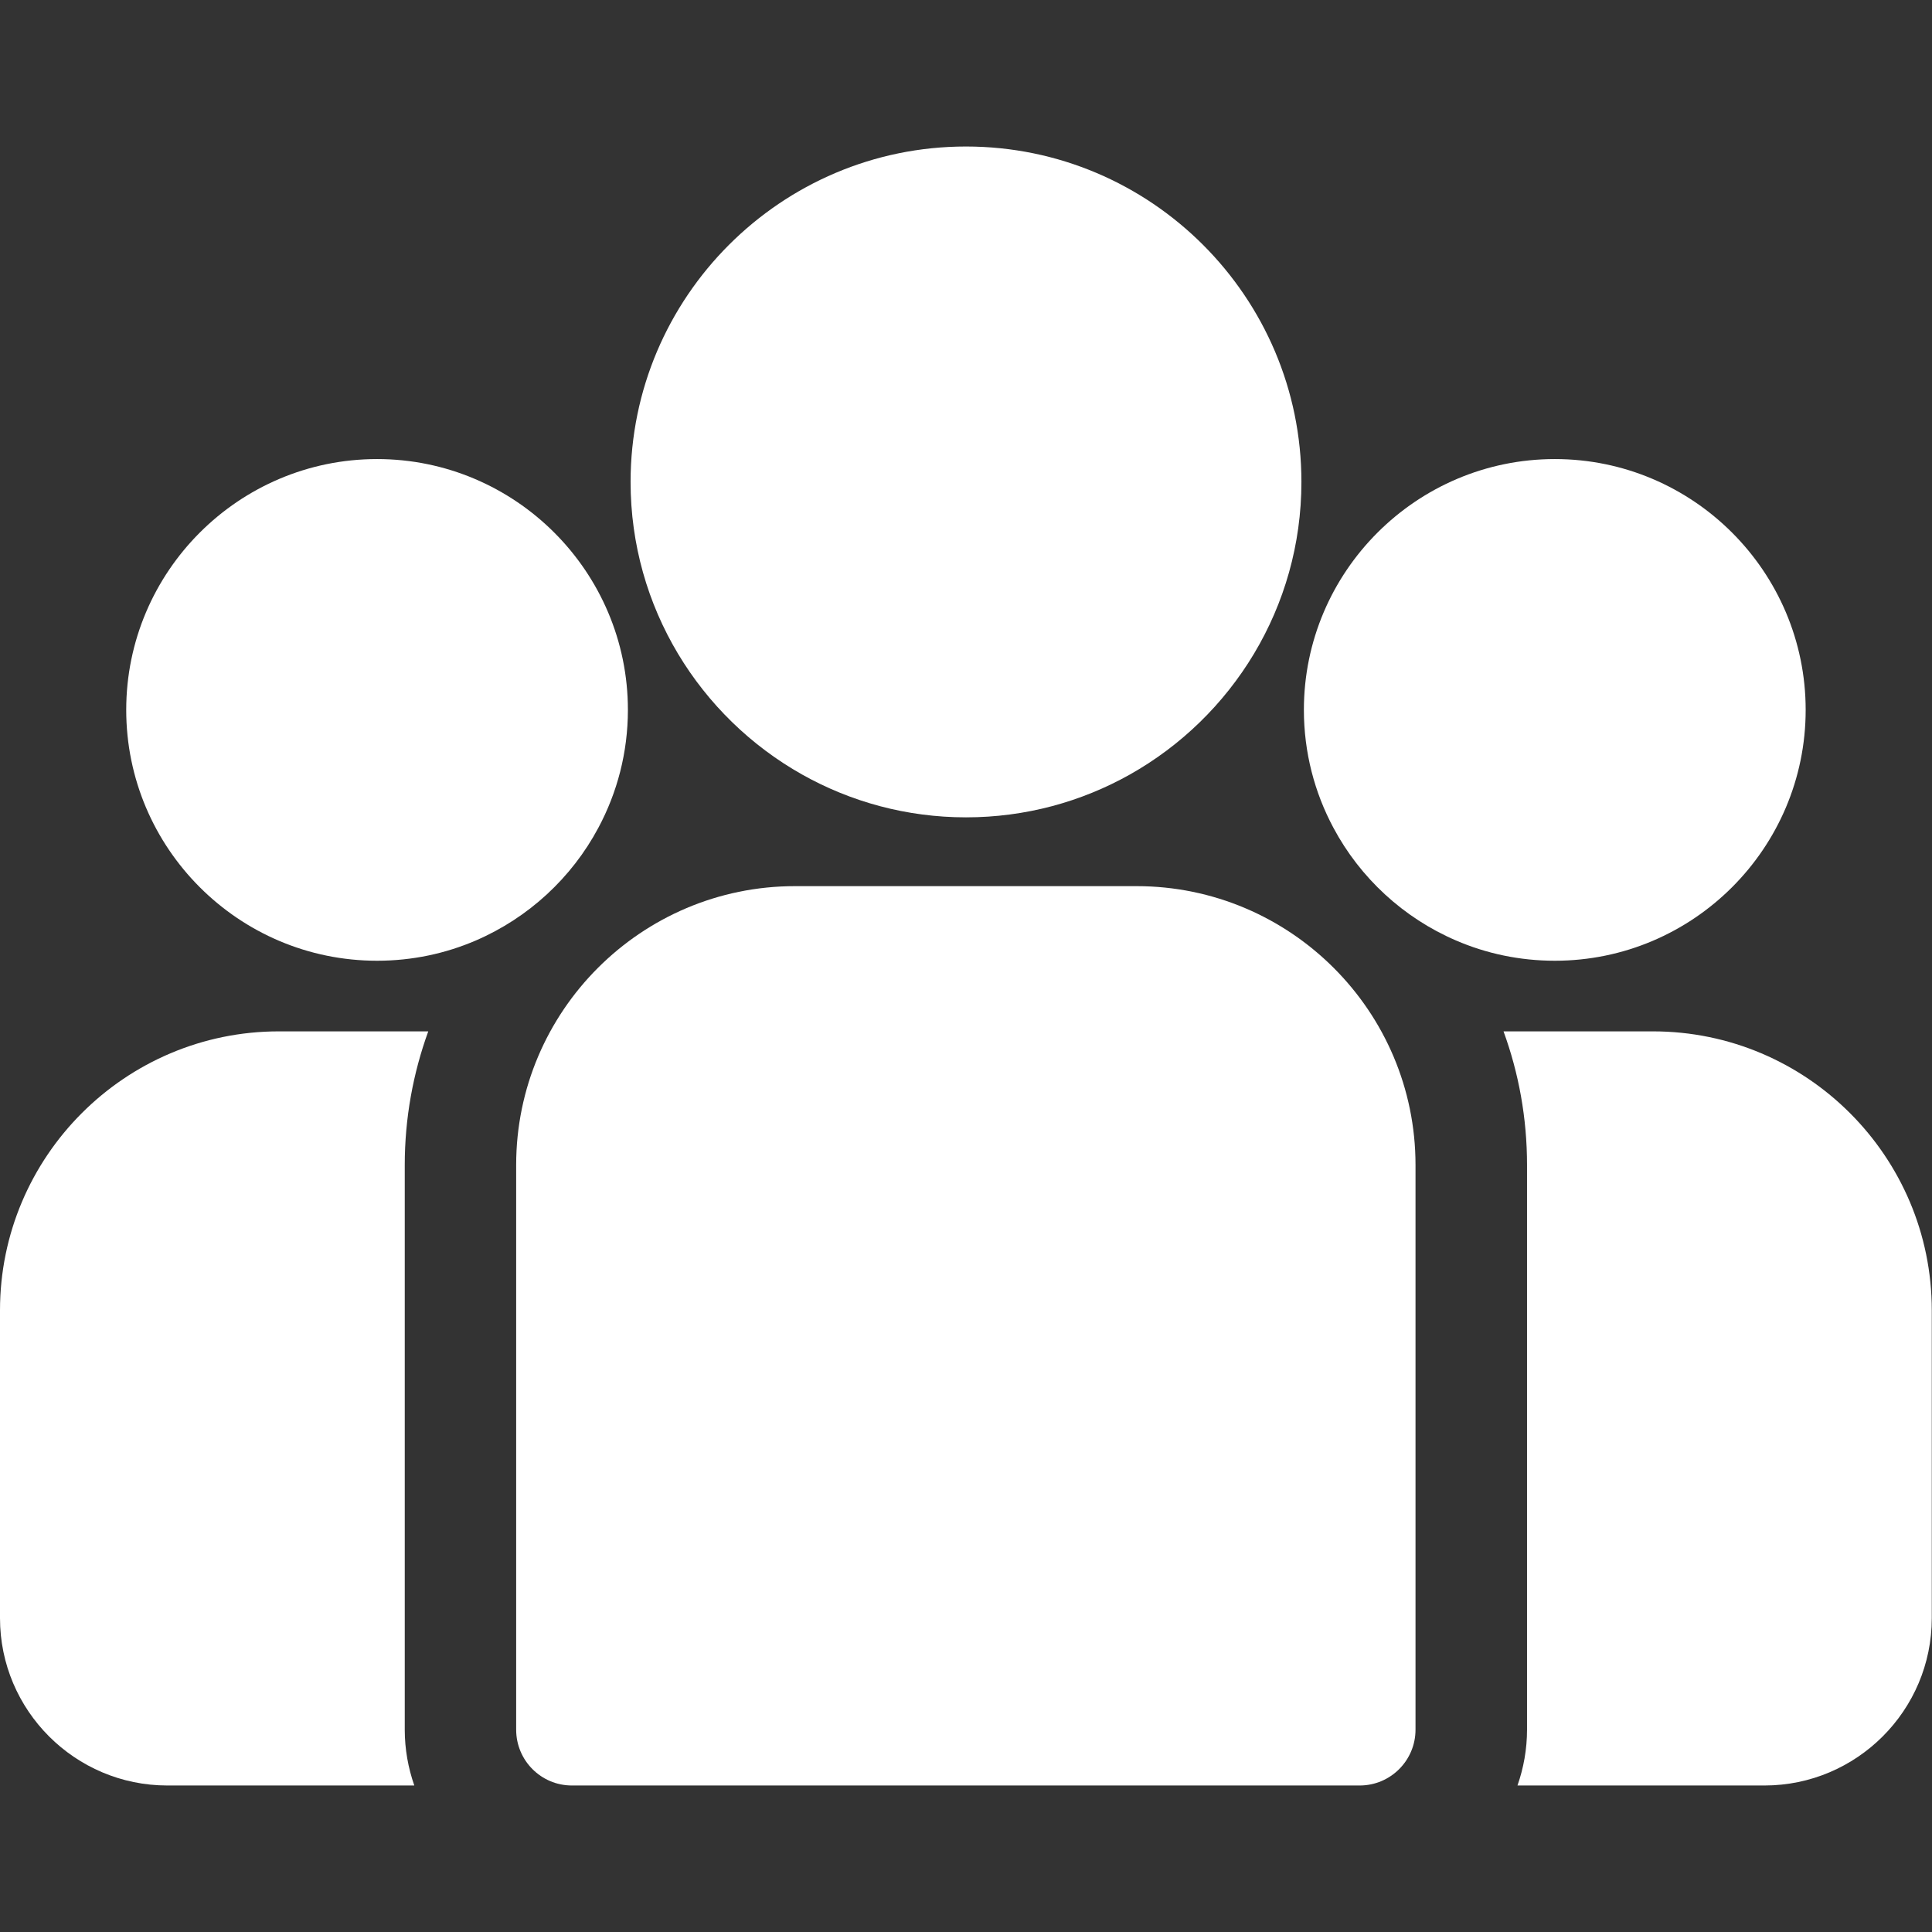 <?xml version="1.0" encoding="utf-8"?>
<svg xmlns="http://www.w3.org/2000/svg" fill="none" height="100%" overflow="visible" preserveAspectRatio="none" style="display: block;" viewBox="0 0 18 18" width="100%">
<rect x="0" y="0" width="18" height="18" fill="#333333" stroke="none"/>
<g id="Icon">
<g id="Group">
<g id="Group_2">
<path d="M15.4 9.609H14.008C14.15 9.998 14.227 10.417 14.227 10.854V16.115C14.227 16.297 14.195 16.472 14.138 16.635H16.439C17.299 16.635 17.998 15.935 17.998 15.076V12.208C17.998 10.775 16.833 9.609 15.4 9.609Z" fill="white" id="Vector"/>
</g>
</g>
<g id="Group_3">
<g id="Group_4">
<path d="M3.771 10.854C3.771 10.417 3.849 9.998 3.99 9.609H2.598C1.166 9.609 0 10.775 0 12.208V15.076C0 15.935 0.699 16.635 1.559 16.635H3.86C3.803 16.472 3.771 16.297 3.771 16.115V10.854Z" fill="white" id="Vector_2"/>
</g>
</g>
<g id="Group_5">
<g id="Group_6">
<path d="M10.589 8.256H7.407C5.974 8.256 4.809 9.421 4.809 10.854V16.115C4.809 16.402 5.041 16.635 5.328 16.635H12.668C12.955 16.635 13.188 16.402 13.188 16.115V10.854C13.188 9.421 12.022 8.256 10.589 8.256Z" fill="white" id="Vector_3"/>
</g>
</g>
<g id="Group_7">
<g id="Group_8">
<path d="M9 1.365C7.277 1.365 5.875 2.767 5.875 4.49C5.875 5.659 6.52 6.68 7.473 7.216C7.925 7.47 8.446 7.615 9 7.615C9.554 7.615 10.075 7.47 10.527 7.216C11.48 6.68 12.125 5.659 12.125 4.49C12.125 2.767 10.723 1.365 9 1.365Z" fill="white" id="Vector_4"/>
</g>
</g>
<g id="Group_9">
<g id="Group_10">
<path d="M3.513 4.277C2.224 4.277 1.176 5.326 1.176 6.614C1.176 7.903 2.224 8.951 3.513 8.951C3.84 8.951 4.151 8.884 4.434 8.762C4.923 8.551 5.326 8.179 5.575 7.712C5.75 7.385 5.85 7.011 5.85 6.614C5.85 5.326 4.801 4.277 3.513 4.277Z" fill="white" id="Vector_5"/>
</g>
</g>
<g id="Group_11">
<g id="Group_12">
<path d="M14.486 4.277C13.197 4.277 12.148 5.326 12.148 6.614C12.148 7.011 12.248 7.385 12.423 7.712C12.672 8.179 13.076 8.552 13.565 8.762C13.847 8.884 14.159 8.951 14.486 8.951C15.774 8.951 16.823 7.903 16.823 6.614C16.823 5.326 15.774 4.277 14.486 4.277Z" fill="white" id="Vector_6"/>
</g>
</g>
</g>
</svg>